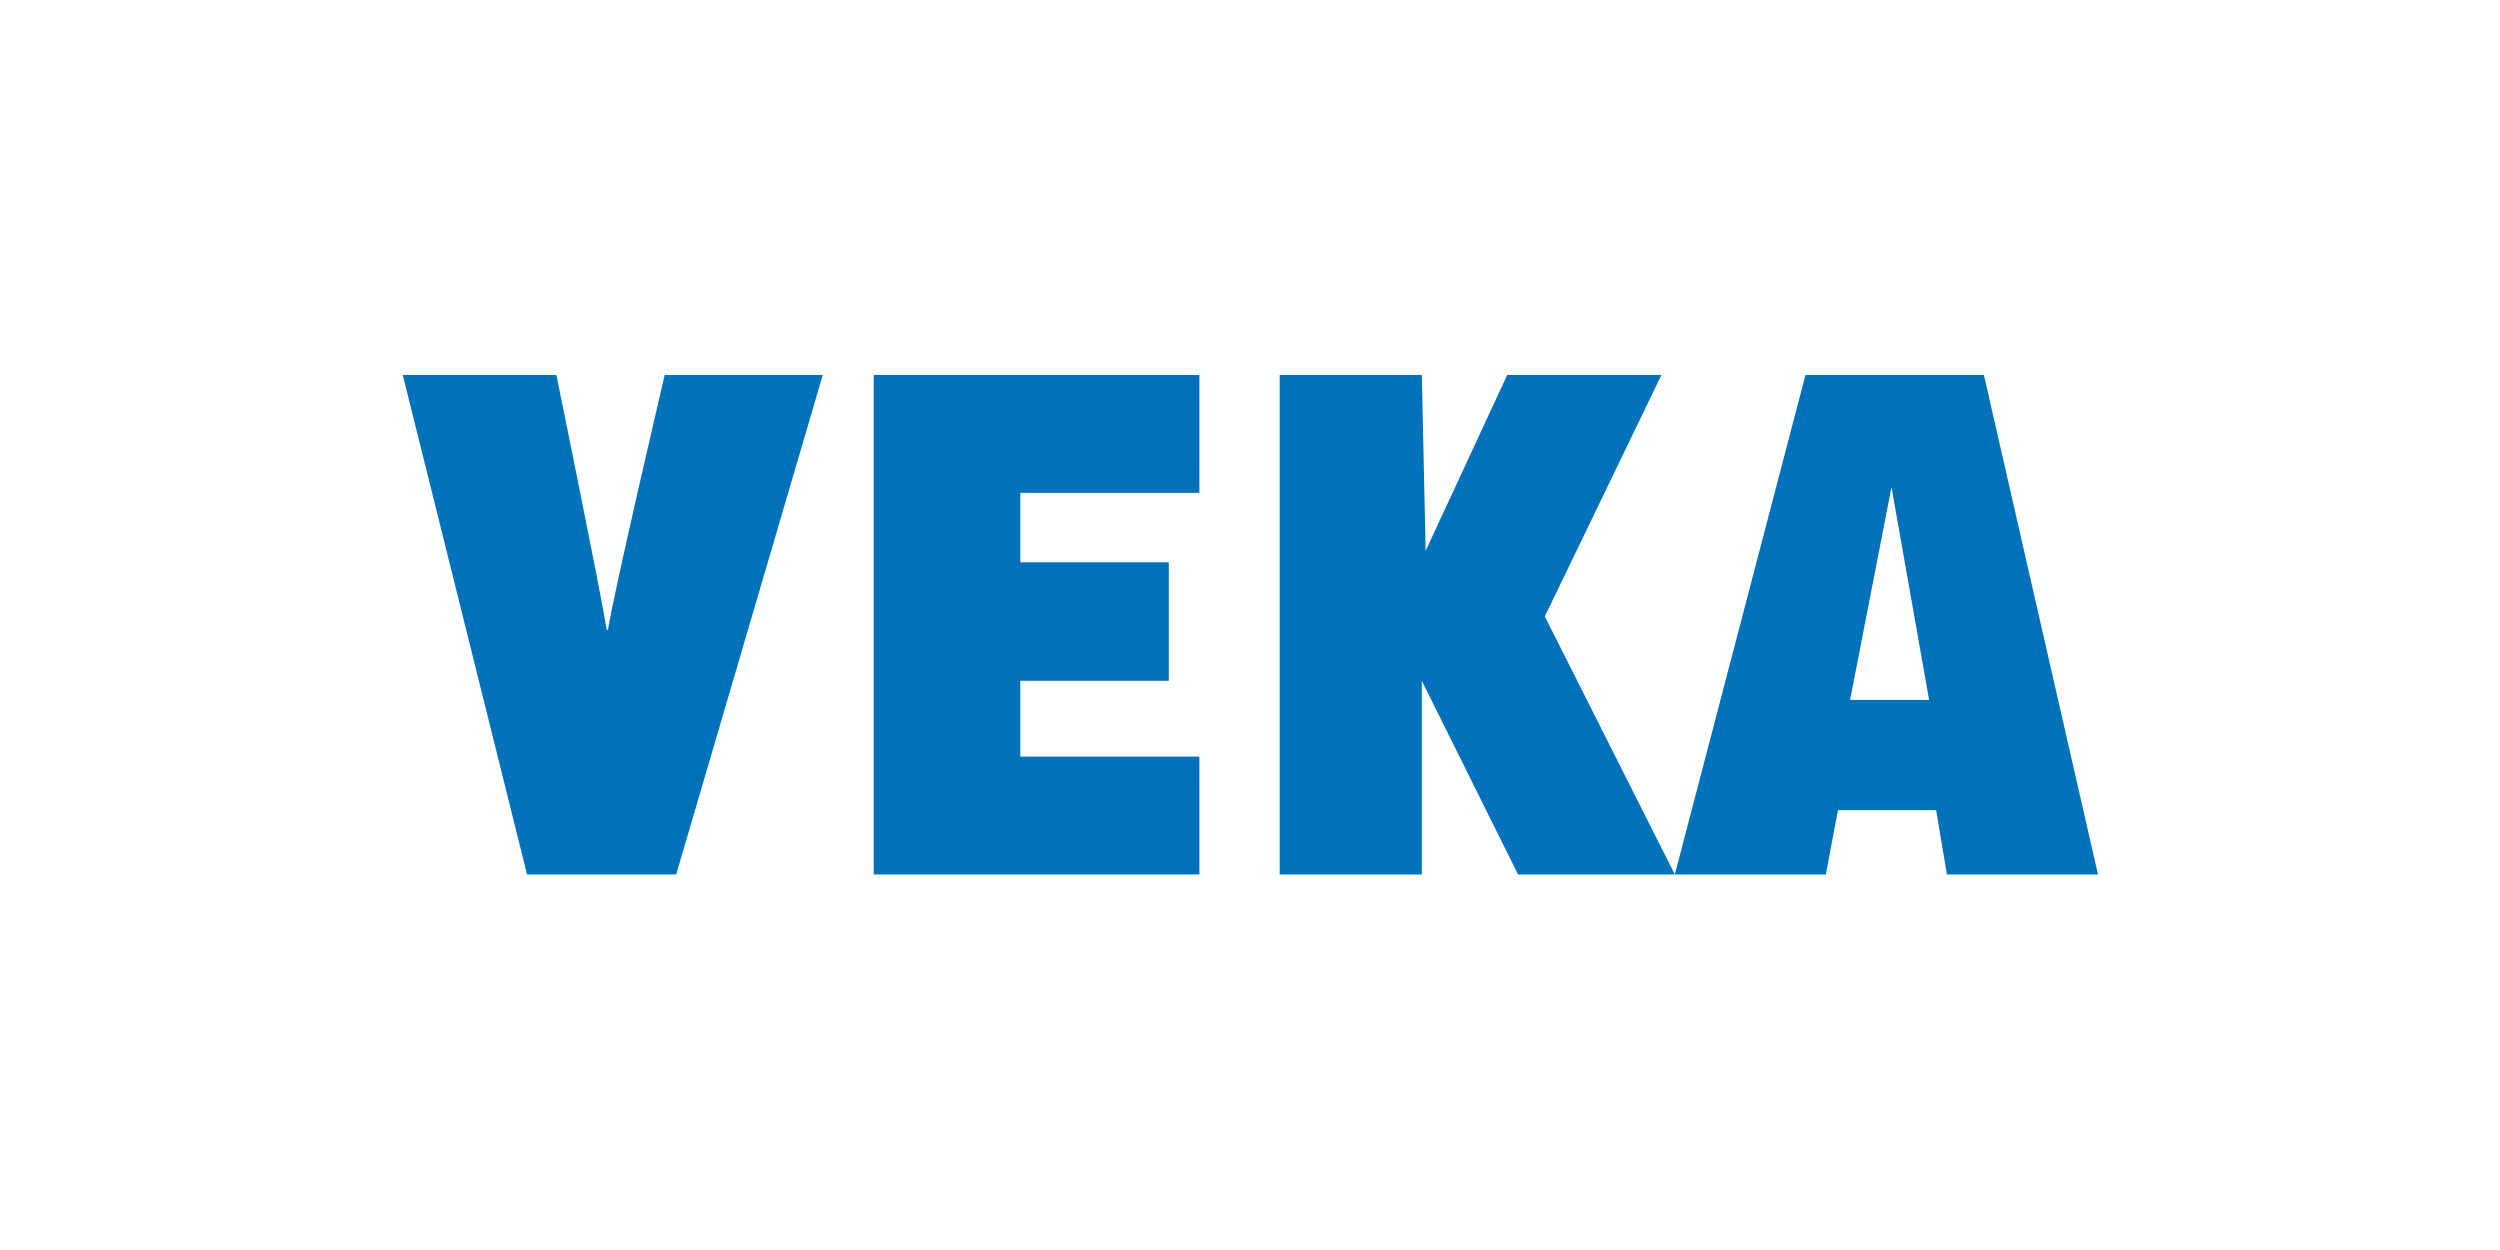 <svg xmlns="http://www.w3.org/2000/svg" width="180" height="90" viewBox="0 0 180 90" fill="none">
<path d="M62.909 27V62.961H86.357V54.476H73.463V49.017H84.154V40.486H73.463V35.486H86.357V27H62.909Z" fill="#0072BC"/>
<path d="M43.775 45.348H43.683C43.224 42.458 40.058 27 40.058 27H29L37.948 62.961H48.685L59.239 27H47.859C47.859 27 44.234 42.458 43.775 45.348Z" fill="#0072BC"/>
<path d="M111.226 44.384L119.623 27H108.519L102.646 39.66L102.371 27H92.138V62.961H102.371V49.017L109.299 62.961H120.587L111.226 44.384Z" fill="#0072BC"/>
<path d="M142.841 27H129.994L120.587 62.961H131.462L132.334 58.329H139.4L140.18 62.961H151.055L142.841 27ZM133.205 50.393L136.188 35.073L138.895 50.393H133.205Z" fill="#0072BC"/>
</svg>